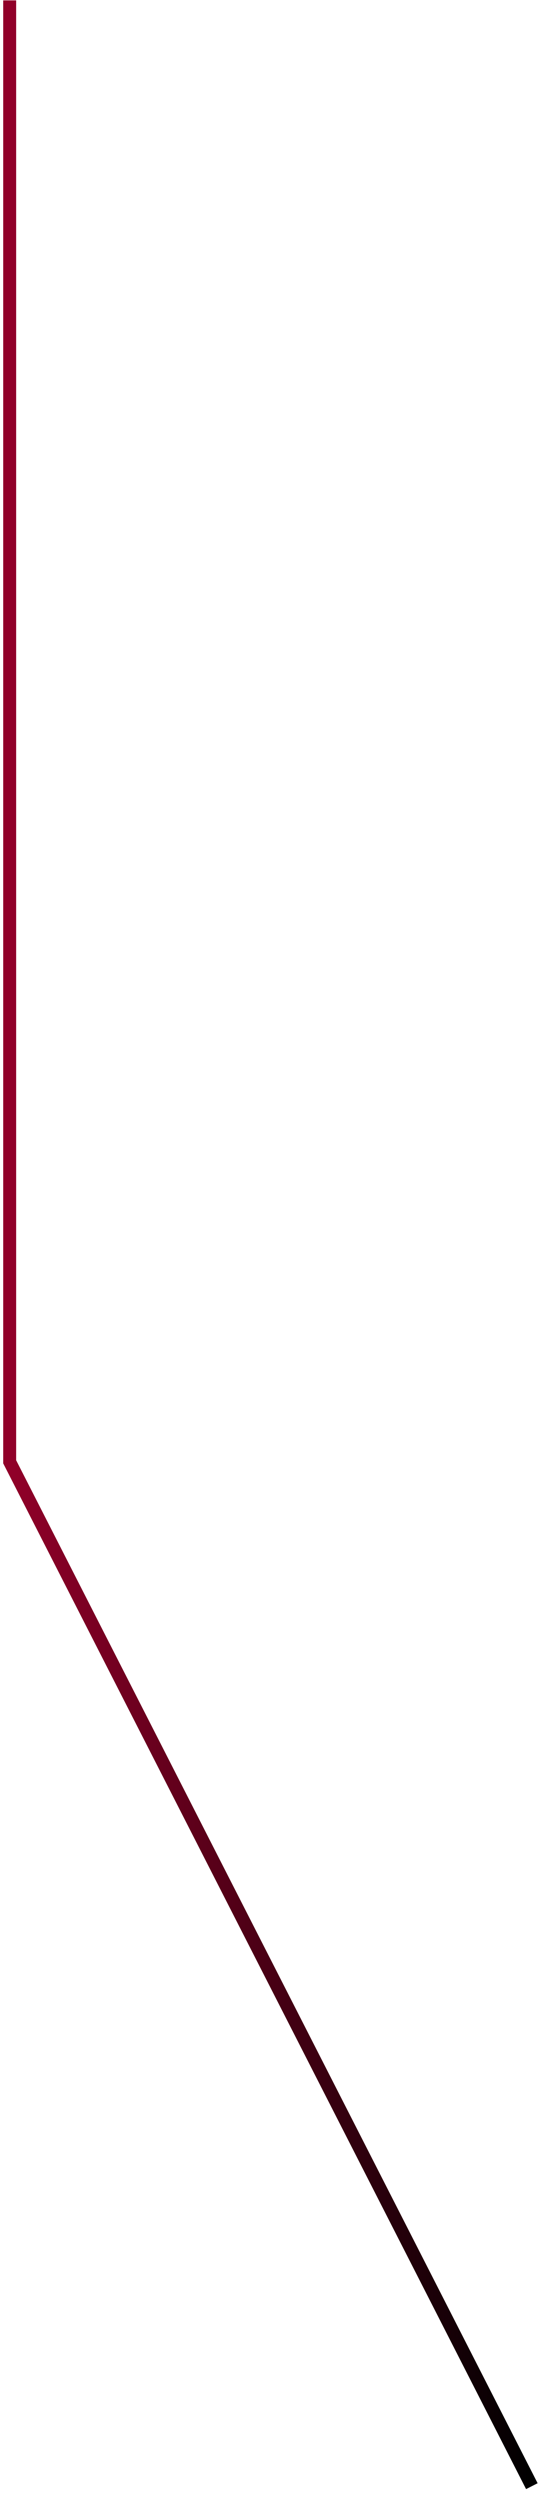 <?xml version="1.0" encoding="UTF-8"?> <svg xmlns="http://www.w3.org/2000/svg" width="42" height="193" viewBox="0 0 42 193" fill="none"><path d="M41.062 191.931L0.747 112.851L0.747 0.031" stroke="url(#paint0_linear_110_34)"></path><defs><linearGradient id="paint0_linear_110_34" x1="41.062" y1="95.981" x2="0.747" y2="95.981" gradientUnits="userSpaceOnUse"><stop></stop><stop offset="1" stop-color="#910029"></stop></linearGradient></defs></svg> 
